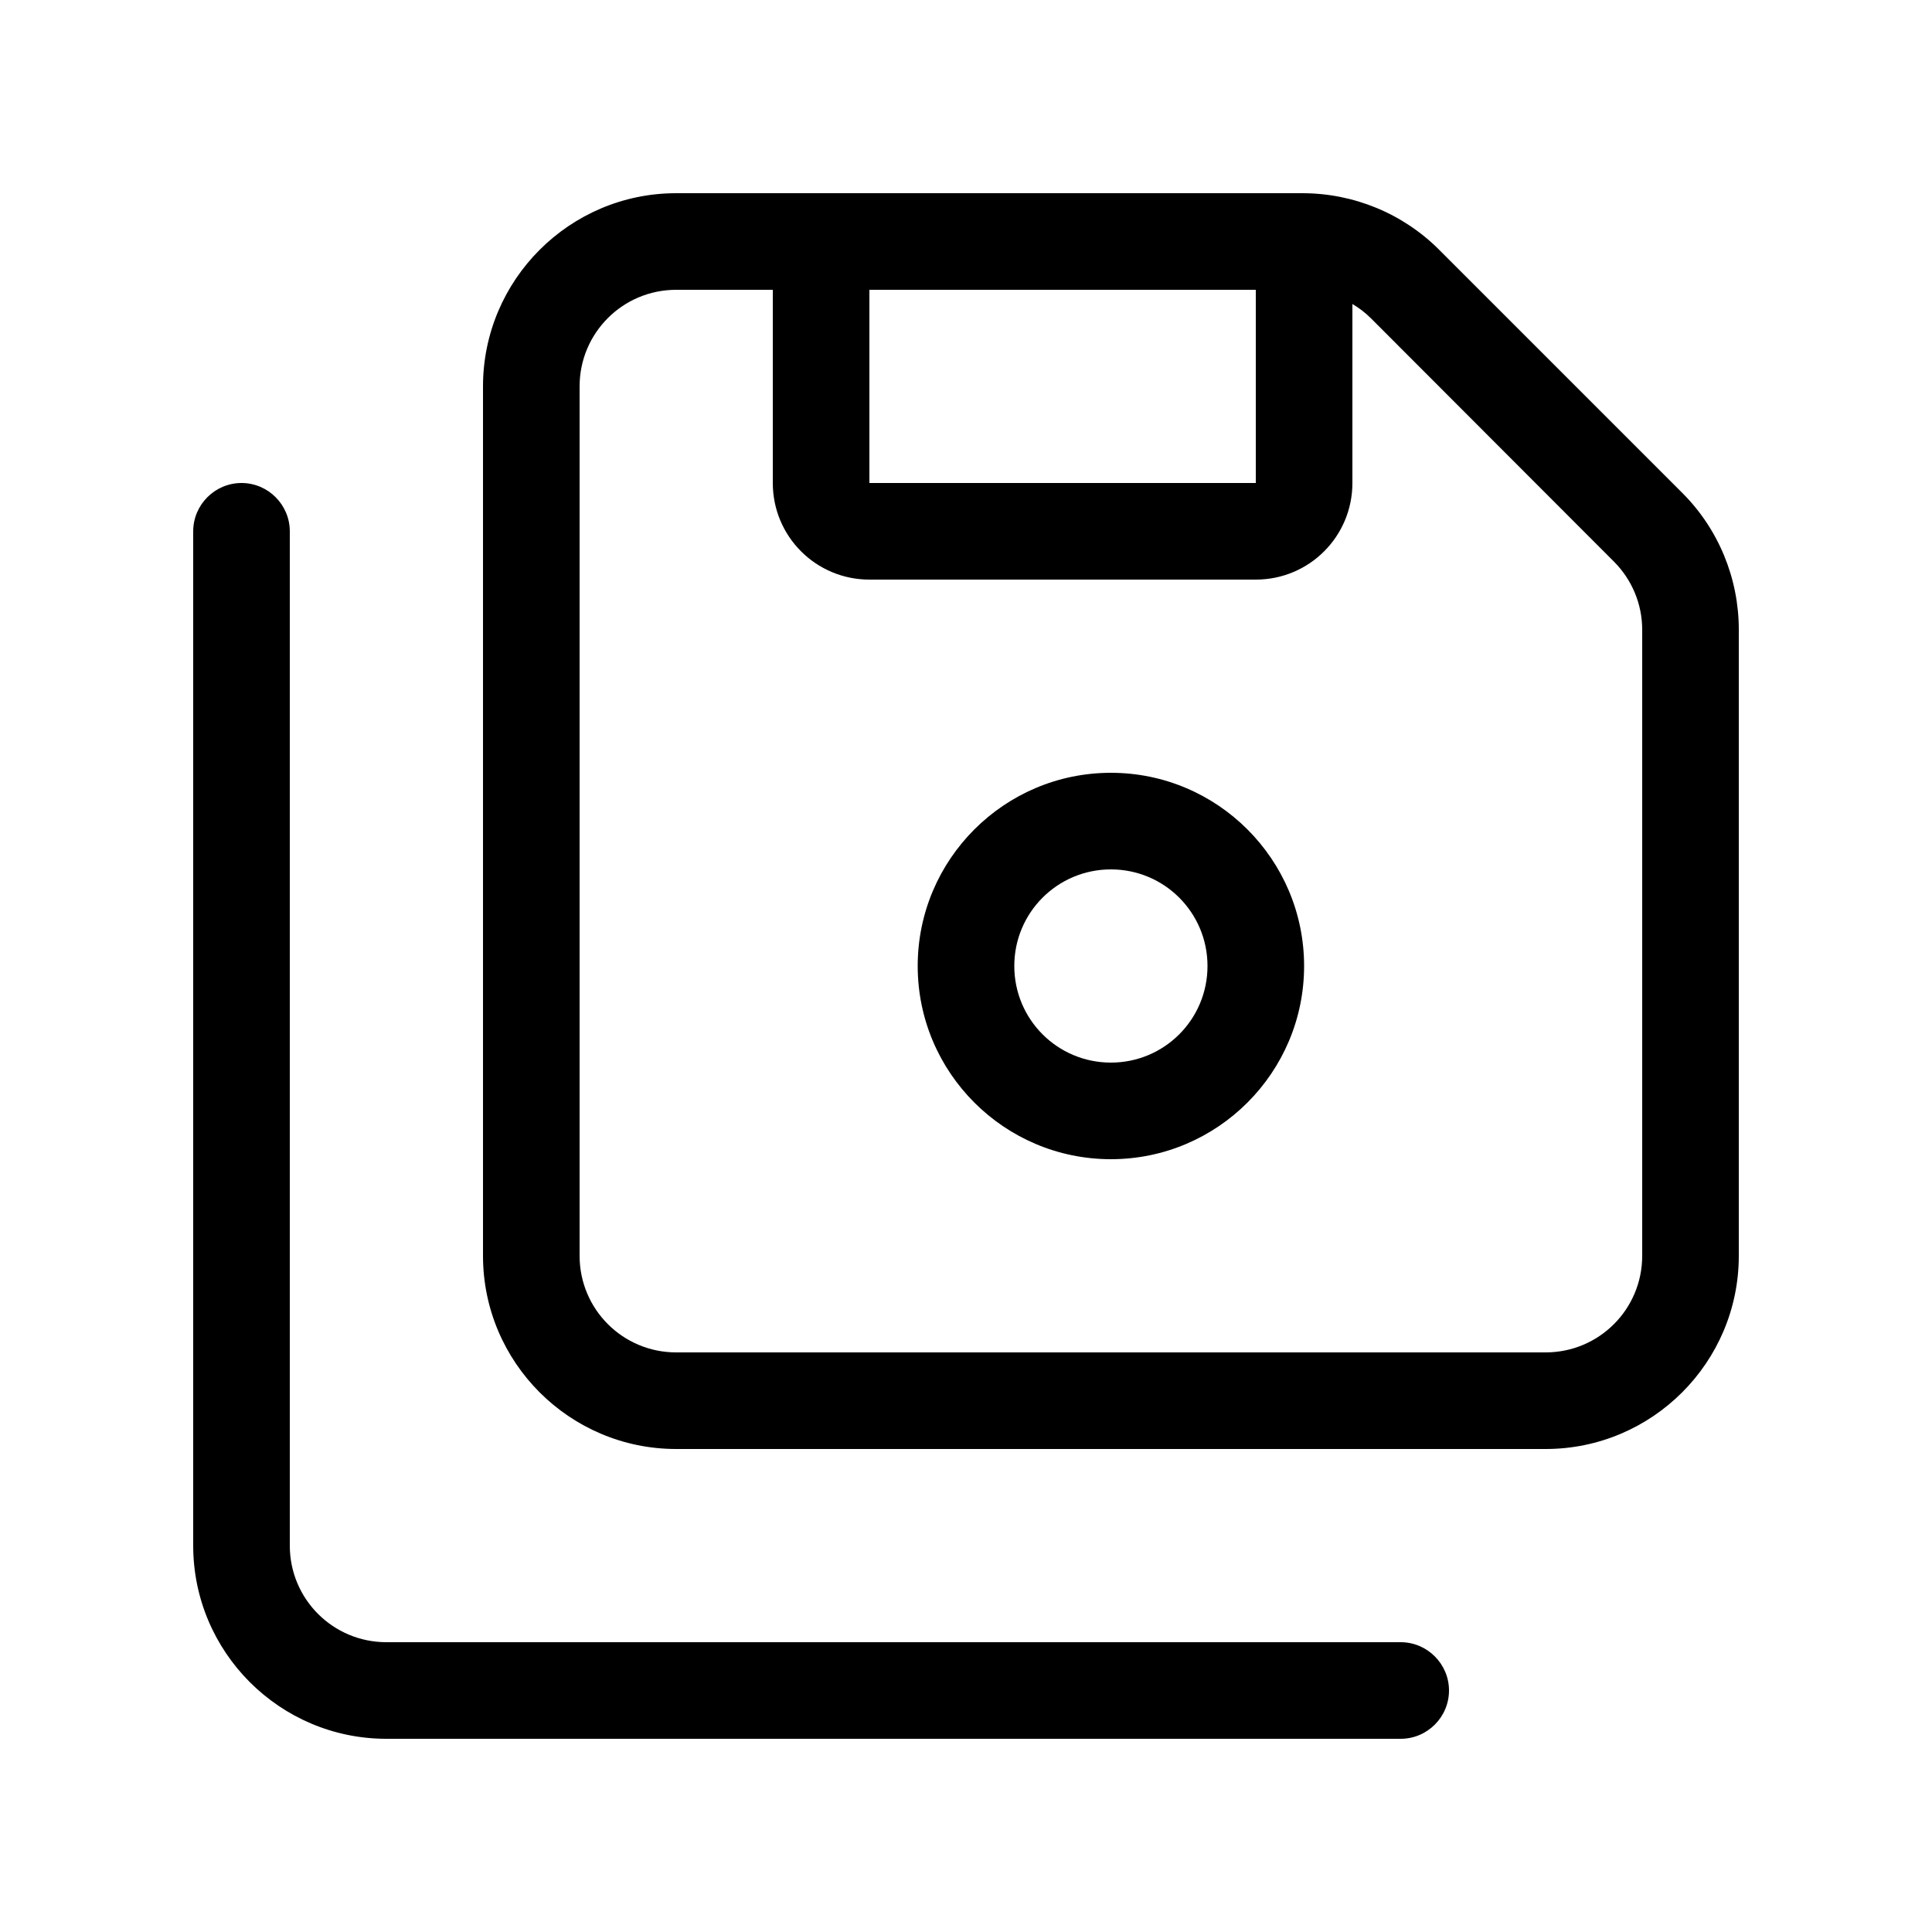 <svg xmlns="http://www.w3.org/2000/svg" viewBox="0 0 640 640"><!--! Font Awesome Pro 7.1.0 by @fontawesome - https://fontawesome.com License - https://fontawesome.com/license (Commercial License) Copyright 2025 Fonticons, Inc. --><path fill="currentColor" d="M192 128L192 416C192 433.7 206.3 448 224 448L512 448C529.7 448 544 433.7 544 416L544 208.6C544 200.1 540.6 192 534.6 186L454.1 105.4C452.3 103.6 450.2 102 448 100.7L448 160C448 177.7 433.7 192 416 192L288 192C270.3 192 256 177.7 256 160L256 96L224 96C206.3 96 192 110.3 192 128zM416 160L416 96L288 96L288 160L416 160zM160 128C160 92.7 188.7 64 224 64L431.4 64C448.4 64 464.7 70.7 476.7 82.7L557.3 163.3C569.3 175.3 576 191.6 576 208.6L576 416C576 451.3 547.3 480 512 480L224 480C188.7 480 160 451.3 160 416L160 128zM96 176L96 512C96 529.7 110.3 544 128 544L464 544C472.8 544 480 551.2 480 560C480 568.8 472.8 576 464 576L128 576C92.7 576 64 547.3 64 512L64 176C64 167.2 71.2 160 80 160C88.8 160 96 167.2 96 176zM400 320C400 302.3 385.7 288 368 288C350.3 288 336 302.3 336 320C336 337.7 350.3 352 368 352C385.7 352 400 337.7 400 320zM304 320C304 284.7 332.7 256 368 256C403.3 256 432 284.7 432 320C432 355.3 403.3 384 368 384C332.7 384 304 355.3 304 320z"/></svg>